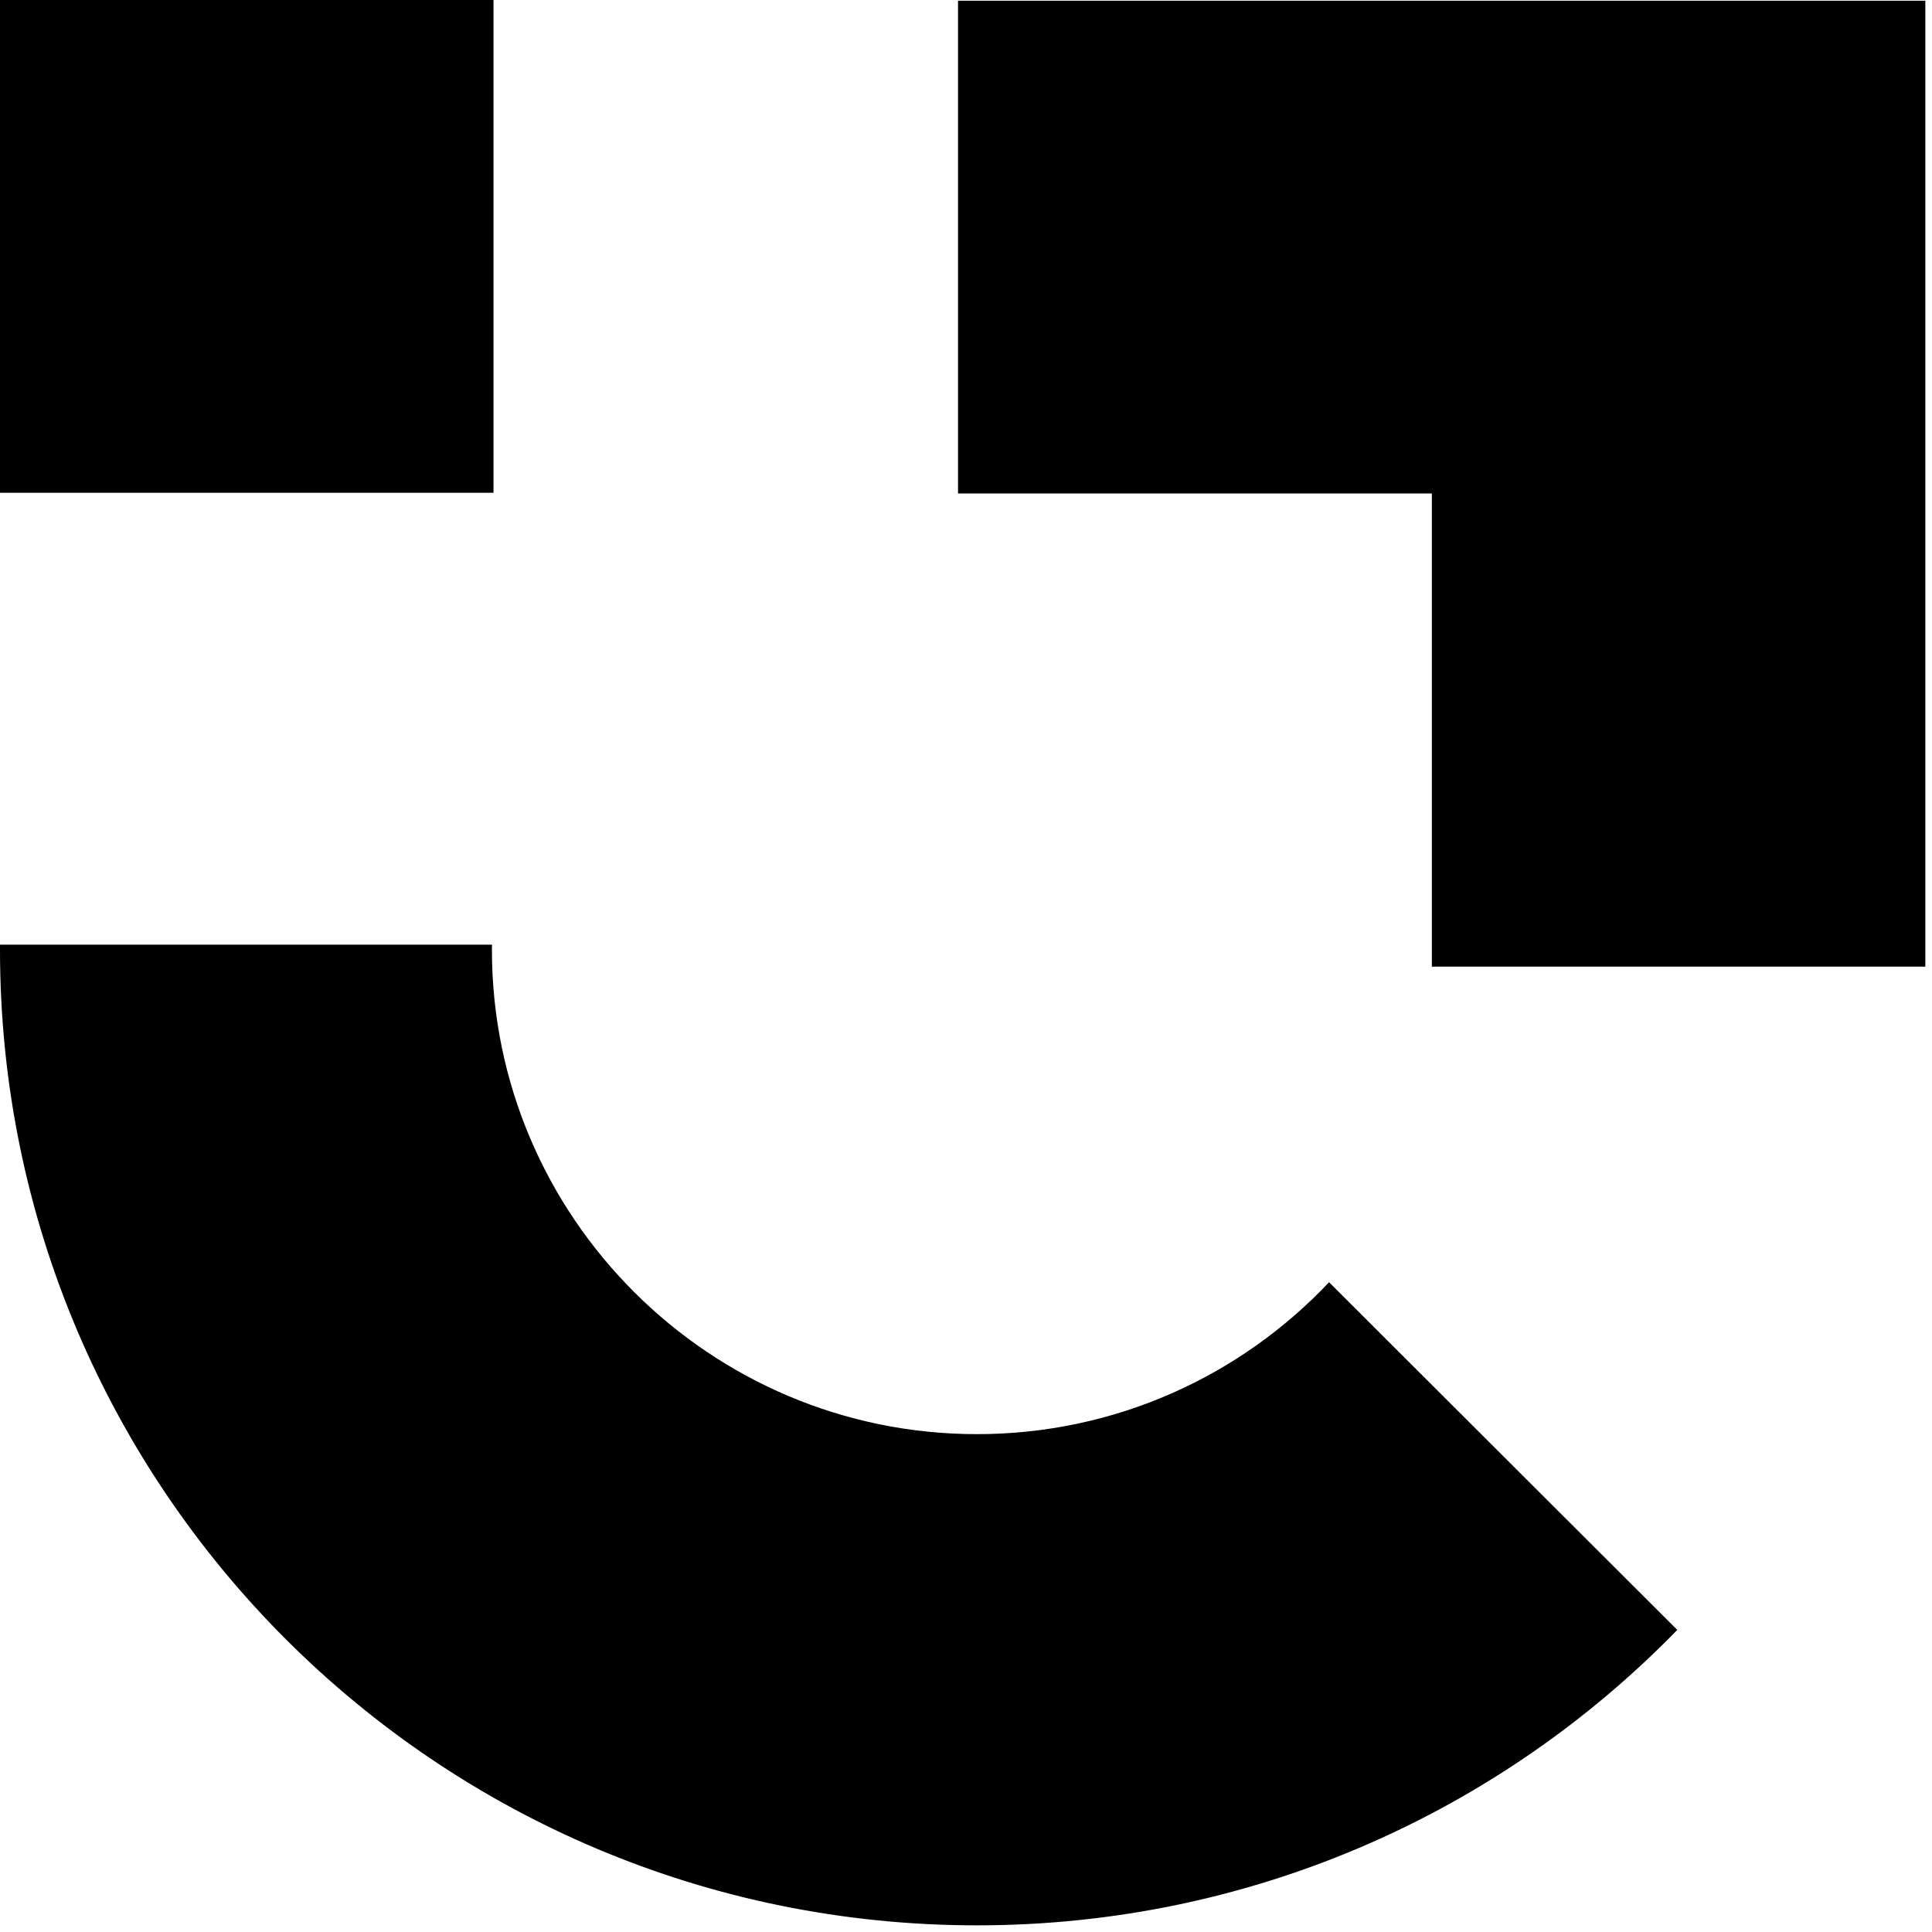 <svg width="209" height="209" viewBox="0 0 209 209" fill="none" xmlns="http://www.w3.org/2000/svg">
<g clip-path="url(#clip0_8053_396)">
<path d="M53.386 0H0V53.308H53.386V0Z" fill="black"/>
<path d="M105.689 155.143C76.763 155.143 53.215 131.629 53.215 102.745C53.215 102.555 53.215 102.385 53.234 102.195H0V102.745C0 161.026 47.323 208.28 105.689 208.28C135.394 208.28 162.249 196.039 181.444 176.322L143.776 138.708C134.235 148.823 120.684 155.143 105.689 155.143Z" fill="black"/>
<path d="M154.895 0.076H103.637V53.384H154.895V104.567H208.281V53.384V0.076H154.895Z" fill="black"/>
</g>
<defs>
<clipPath id="clip0_8053_396">
<rect width="208.28" height="208.28" fill="white"/>
</clipPath>
</defs>
</svg>
